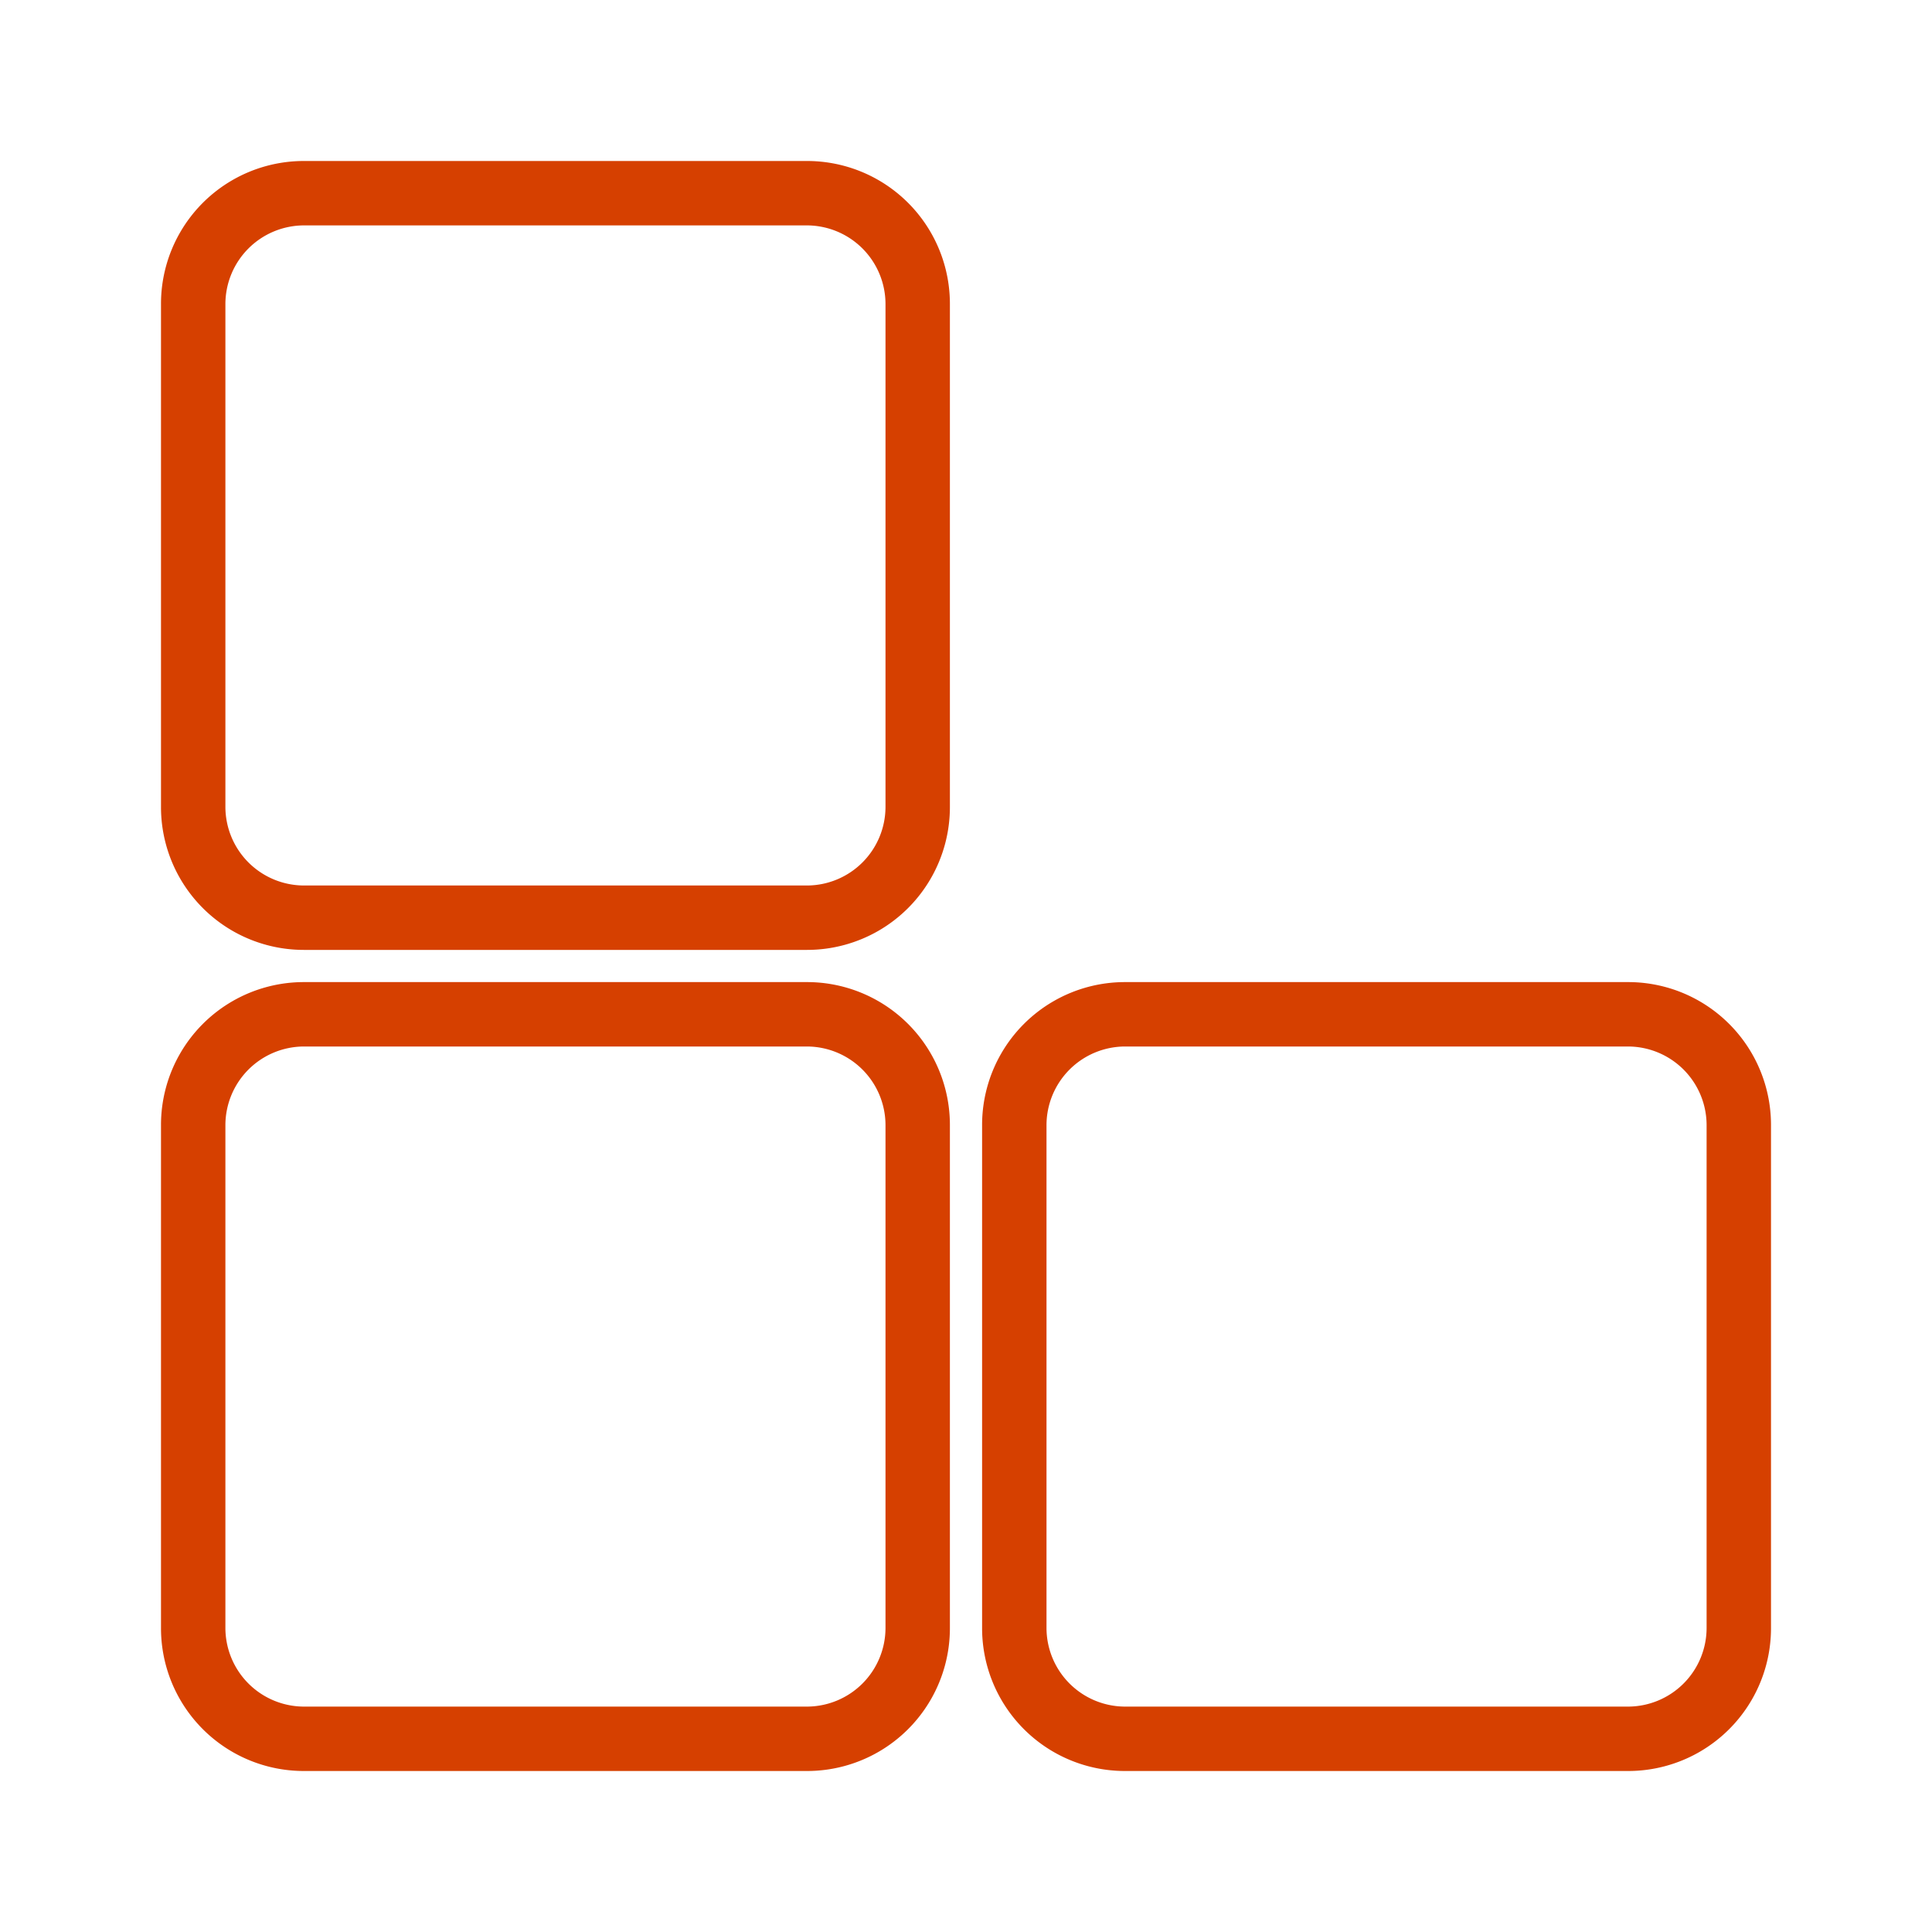 <svg xmlns="http://www.w3.org/2000/svg" viewBox="0 0 120 120" x="0px" y="0px" aria-hidden="true" width="120px" height="120px" style="fill:url(#CerosGradient_id07291d1fe);"><defs><linearGradient class="cerosgradient" data-cerosgradient="true" id="CerosGradient_id07291d1fe" gradientUnits="userSpaceOnUse" x1="50%" y1="100%" x2="50%" y2="0%"><stop offset="0%" stop-color="#D64000"/><stop offset="100%" stop-color="#D64000"/></linearGradient><linearGradient/></defs><title>182 Blocks</title><path d="M101.12,61H69.88A8.87,8.87,0,0,0,61,69.88v31.24A8.87,8.87,0,0,0,69.88,110h31.24a8.87,8.87,0,0,0,8.88-8.88V69.88A8.87,8.87,0,0,0,101.12,61ZM106,101.12a4.89,4.89,0,0,1-4.88,4.88H69.88A4.89,4.89,0,0,1,65,101.12V69.88A4.89,4.89,0,0,1,69.88,65h31.24A4.89,4.89,0,0,1,106,69.88Z" style="fill:url(#CerosGradient_id07291d1fe);"/><path d="M50.12,10H18.88A8.87,8.87,0,0,0,10,18.88V50.12A8.87,8.87,0,0,0,18.88,59H50.12A8.87,8.87,0,0,0,59,50.12V18.88A8.87,8.87,0,0,0,50.12,10ZM55,50.12A4.89,4.89,0,0,1,50.12,55H18.88A4.89,4.89,0,0,1,14,50.12V18.88A4.89,4.89,0,0,1,18.88,14H50.12A4.89,4.89,0,0,1,55,18.88Z" style="fill:url(#CerosGradient_id07291d1fe);"/><path d="M50.12,61H18.88A8.87,8.87,0,0,0,10,69.88v31.24A8.87,8.87,0,0,0,18.88,110H50.12A8.87,8.87,0,0,0,59,101.12V69.88A8.87,8.87,0,0,0,50.12,61ZM55,101.12A4.89,4.89,0,0,1,50.12,106H18.88A4.89,4.89,0,0,1,14,101.12V69.88A4.89,4.89,0,0,1,18.88,65H50.12A4.89,4.89,0,0,1,55,69.88Z" style="fill:url(#CerosGradient_id07291d1fe);"/></svg>